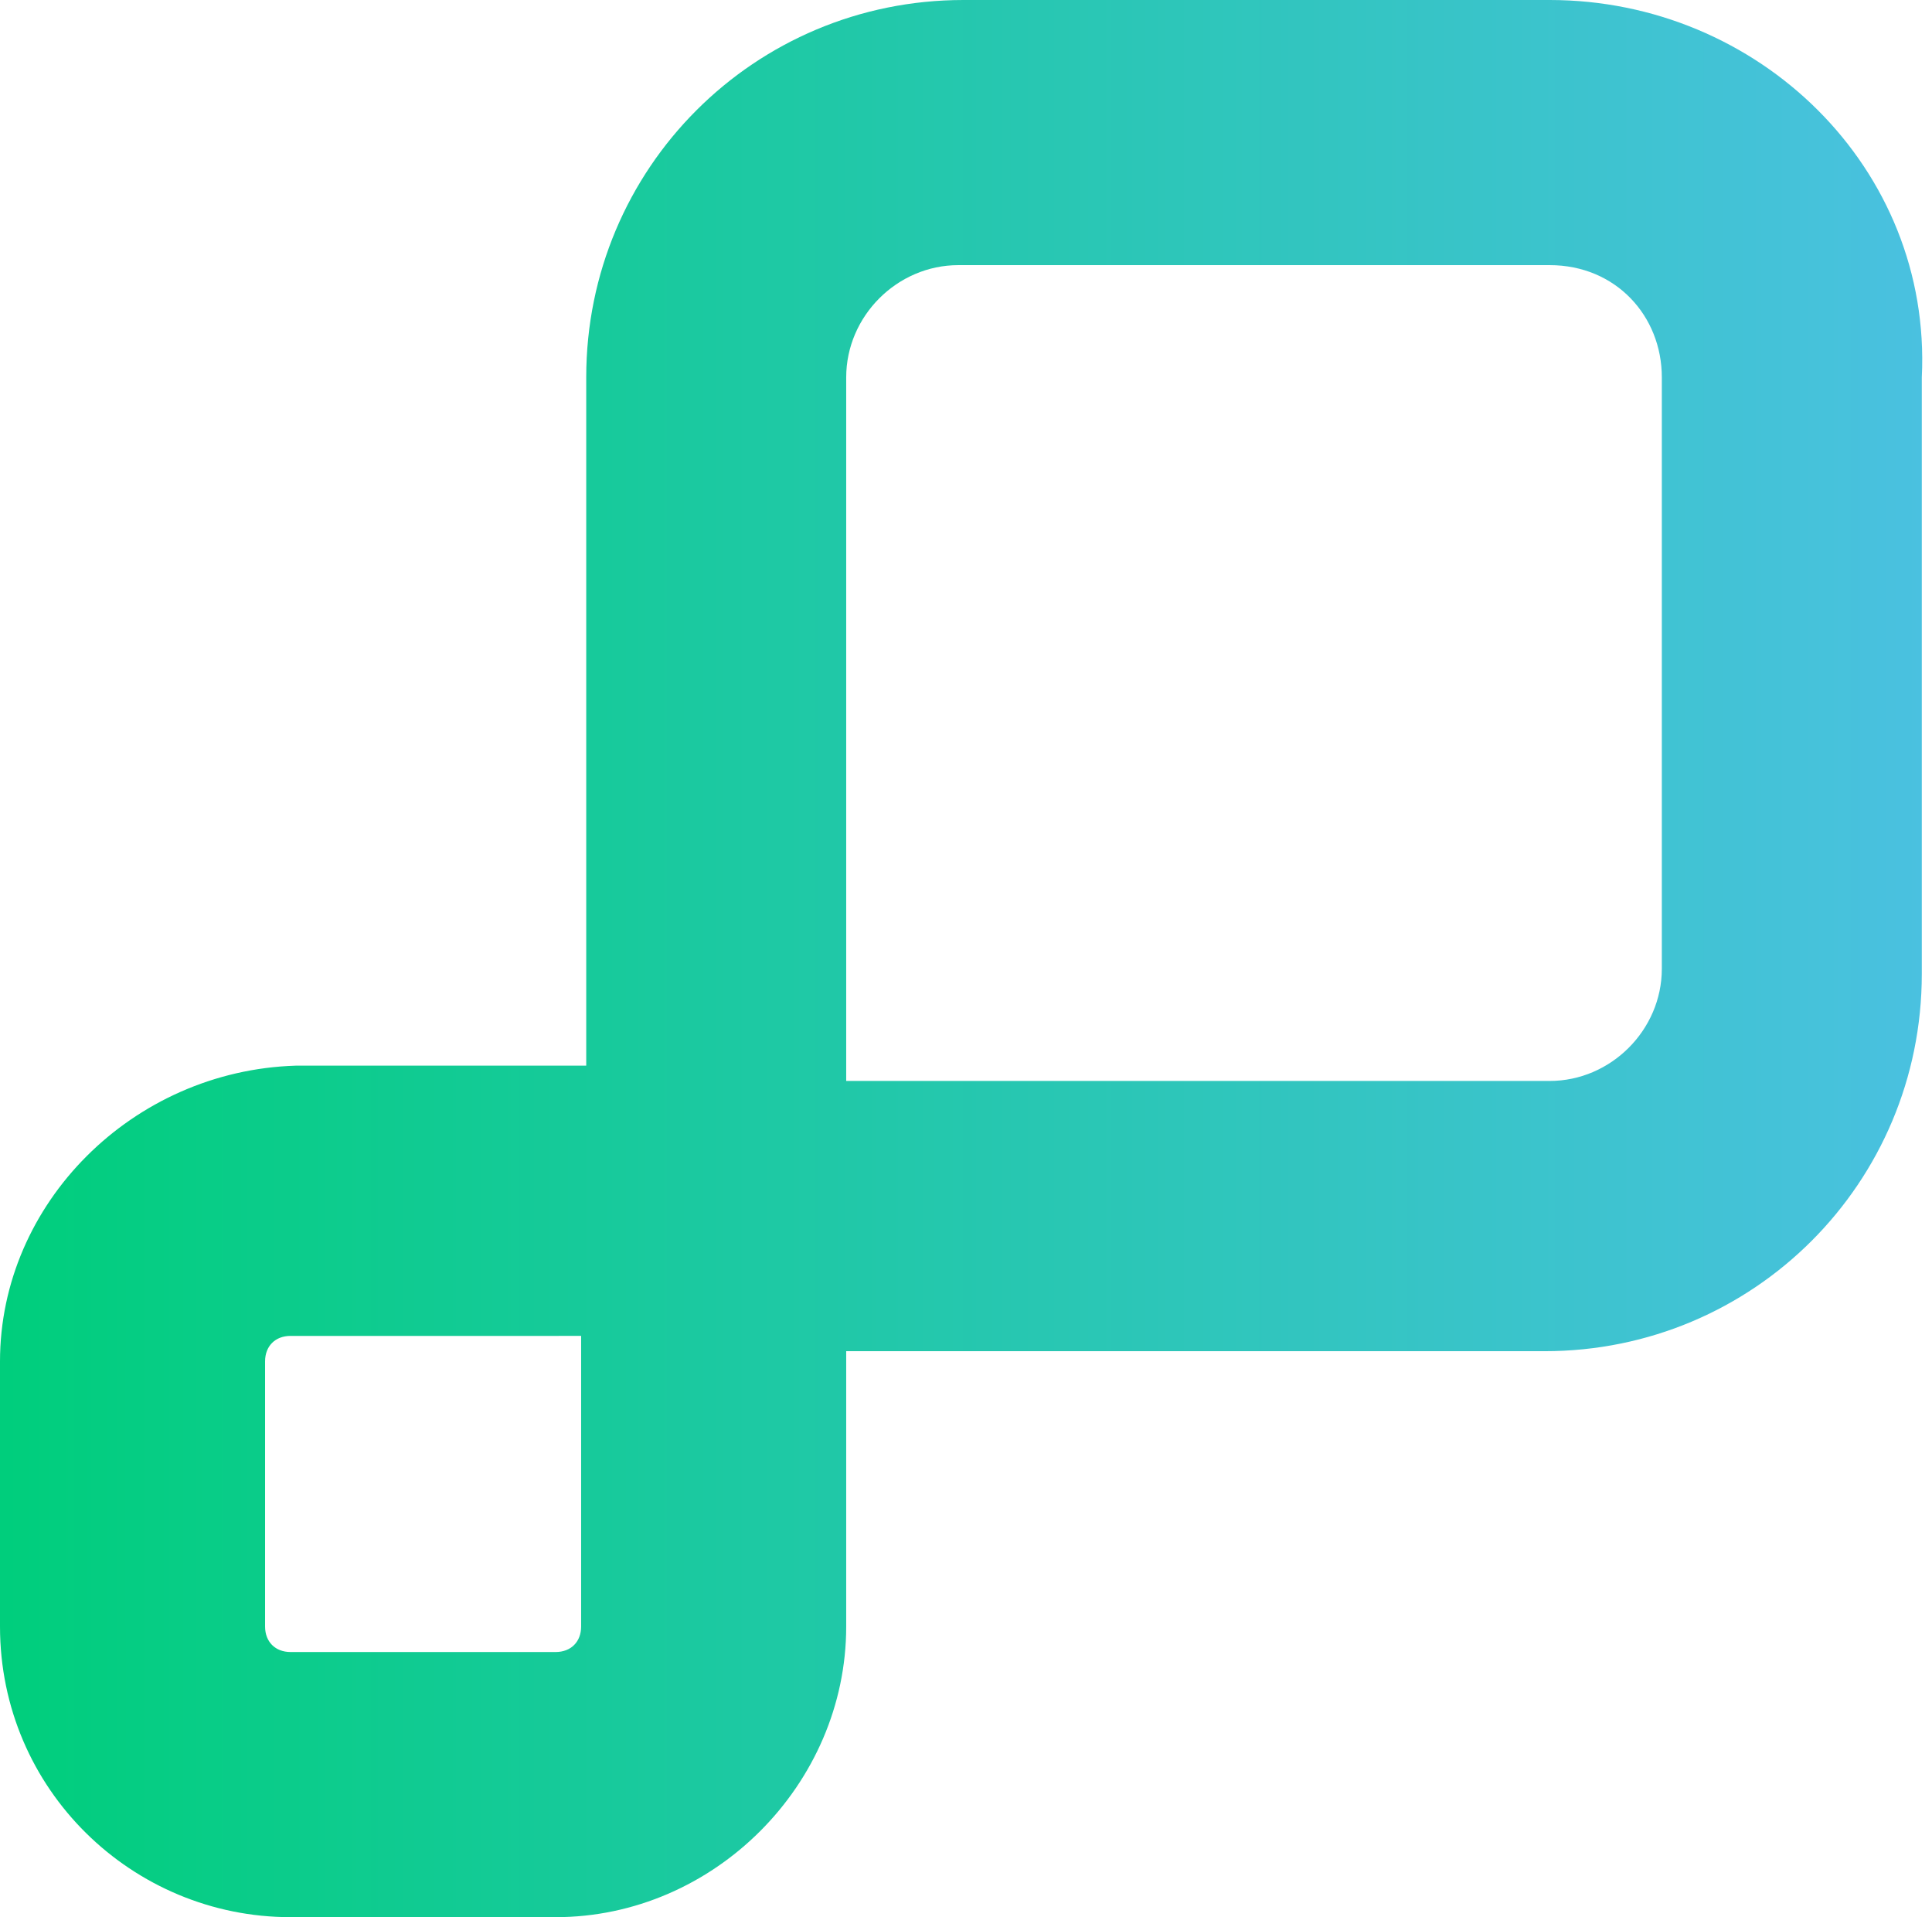 <?xml version="1.0" encoding="utf-8"?>
<!-- Generator: Adobe Illustrator 28.3.0, SVG Export Plug-In . SVG Version: 6.00 Build 0)  -->
<svg version="1.1" id="Layer_1" xmlns="http://www.w3.org/2000/svg" xmlns:xlink="http://www.w3.org/1999/xlink" x="0px" y="0px"
	 viewBox="0 0 37.9 37.6" style="enable-background:new 0 0 37.9 37.6;" xml:space="preserve">
<style type="text/css">
	.st0{fill:url(#SVGID_1_);}
</style>
<g>
	
		<linearGradient id="SVGID_1_" gradientUnits="userSpaceOnUse" x1="0" y1="53.19" x2="37.85" y2="53.19" gradientTransform="matrix(1 0 0 -1 0 72)">
		<stop  offset="0" style="stop-color:#00CE7C"/>
		<stop  offset="0.998" style="stop-color:#4AC1E0"/>
	</linearGradient>
	<path class="st0" d="M30.4,0H18.9c-4.1,0-7.4,3.3-7.4,7.4v13.4c0,0,0,0.1,0,0.1c-0.1,0-0.2,0-0.3,0l-5.4,0C2.6,21,0,23.6,0,26.7
		v5.2c0,3.2,2.6,5.7,5.7,5.7h5.2c3.1,0,5.7-2.6,5.7-5.7v-5.2v0c0-0.1,0-0.1,0-0.2c0.1,0,0.1,0,0.3,0h13.4c4.1,0,7.4-3.3,7.4-7.4V7.4
		C37.9,3.3,34.5,0,30.4,0z M32.6,7.4V19c0,1.2-1,2.2-2.2,2.2H17c-0.1,0-0.2,0-0.4,0c0-0.1,0-0.2,0-0.3V7.4c0-1.2,1-2.2,2.2-2.2h11.6
		C31.7,5.2,32.6,6.2,32.6,7.4z M11.4,26.2c0,0.2,0,0.4,0,0.5v5.2c0,0.3-0.2,0.5-0.5,0.5H5.7c-0.3,0-0.5-0.2-0.5-0.5v-5.2
		c0-0.3,0.2-0.5,0.5-0.5h5.1C11,26.2,11.2,26.2,11.4,26.2z"/>
</g>
</svg>

